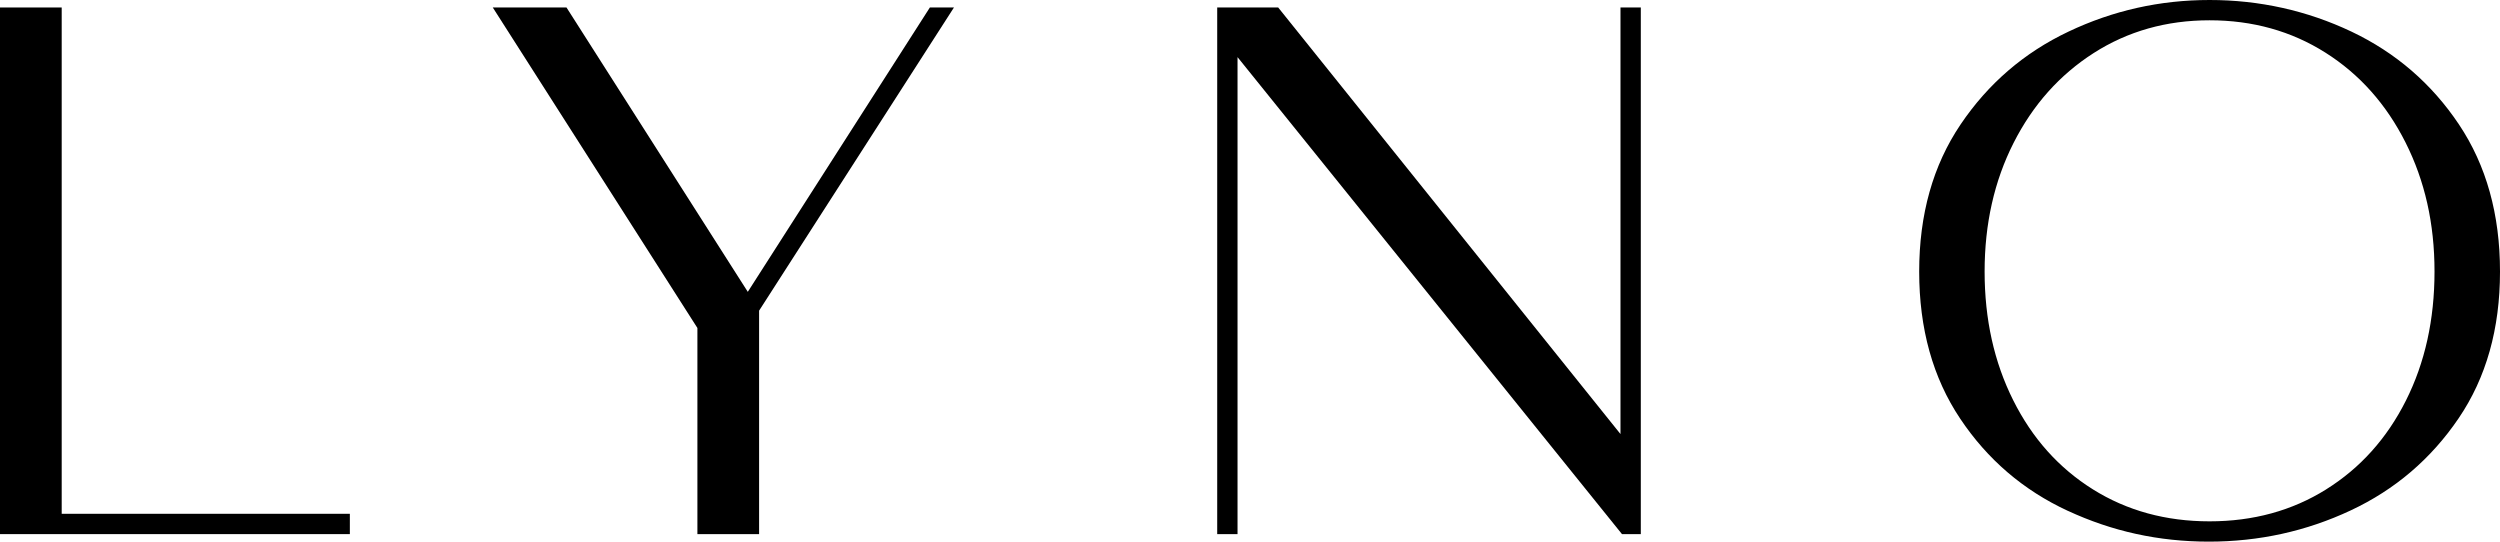 <svg xmlns="http://www.w3.org/2000/svg" id="Group_1_copy" version="1.1" viewBox="42.21 193.7 765.05 165.75">
  <!-- Generator: Adobe Illustrator 29.5.1, SVG Export Plug-In . SVG Version: 2.1.0 Build 141)  -->
  <g id="Group_1_copy_2">
    <g id="LYNO">
      <g>
        <path d="M42.21,195.99h18.88v154.94h88.18v6.22H42.21v-161.16Z"/>
        <path d="M255.63,294.07l-62.62-98.08h22.56l55.48,87.02,55.72-87.02h7.37l-59.63,92.78v68.38h-18.88v-63.08Z"/>
        <path d="M414.71,195.99h18.65l104.75,130.54v-130.54h6.22v161.16h-5.76l-117.65-145.97v145.97h-6.22v-161.16h.01Z"/>
        <path d="M674.99,350.02c-13.58-6.29-24.56-15.69-32.92-28.2-8.37-12.51-12.55-27.51-12.55-45.01s4.22-32.5,12.66-45.01,19.45-21.99,33.04-28.43c13.58-6.45,27.97-9.67,43.17-9.67s29.81,3.22,43.4,9.67c13.58,6.45,24.56,15.93,32.92,28.43,8.36,12.51,12.55,27.51,12.55,45.01s-4.22,32.46-12.66,44.89-19.45,21.84-33.04,28.2c-13.58,6.37-28.05,9.55-43.4,9.55s-29.59-3.14-43.17-9.44h0ZM754.07,343.45c10.44-6.52,18.57-15.58,24.4-27.17,5.83-11.59,8.75-24.75,8.75-39.48s-2.96-27.74-8.86-39.48c-5.91-11.74-14.08-20.91-24.52-27.51s-22.26-9.9-35.46-9.9-25.02,3.34-35.46,10.02-18.61,15.85-24.52,27.51c-5.91,11.67-8.86,24.79-8.86,39.37s2.91,27.71,8.75,39.37c5.83,11.67,13.97,20.76,24.4,27.28,10.44,6.53,22.33,9.78,35.69,9.78s25.25-3.26,35.69-9.78h0Z"/>
      </g>
    </g>
  </g>
</svg>